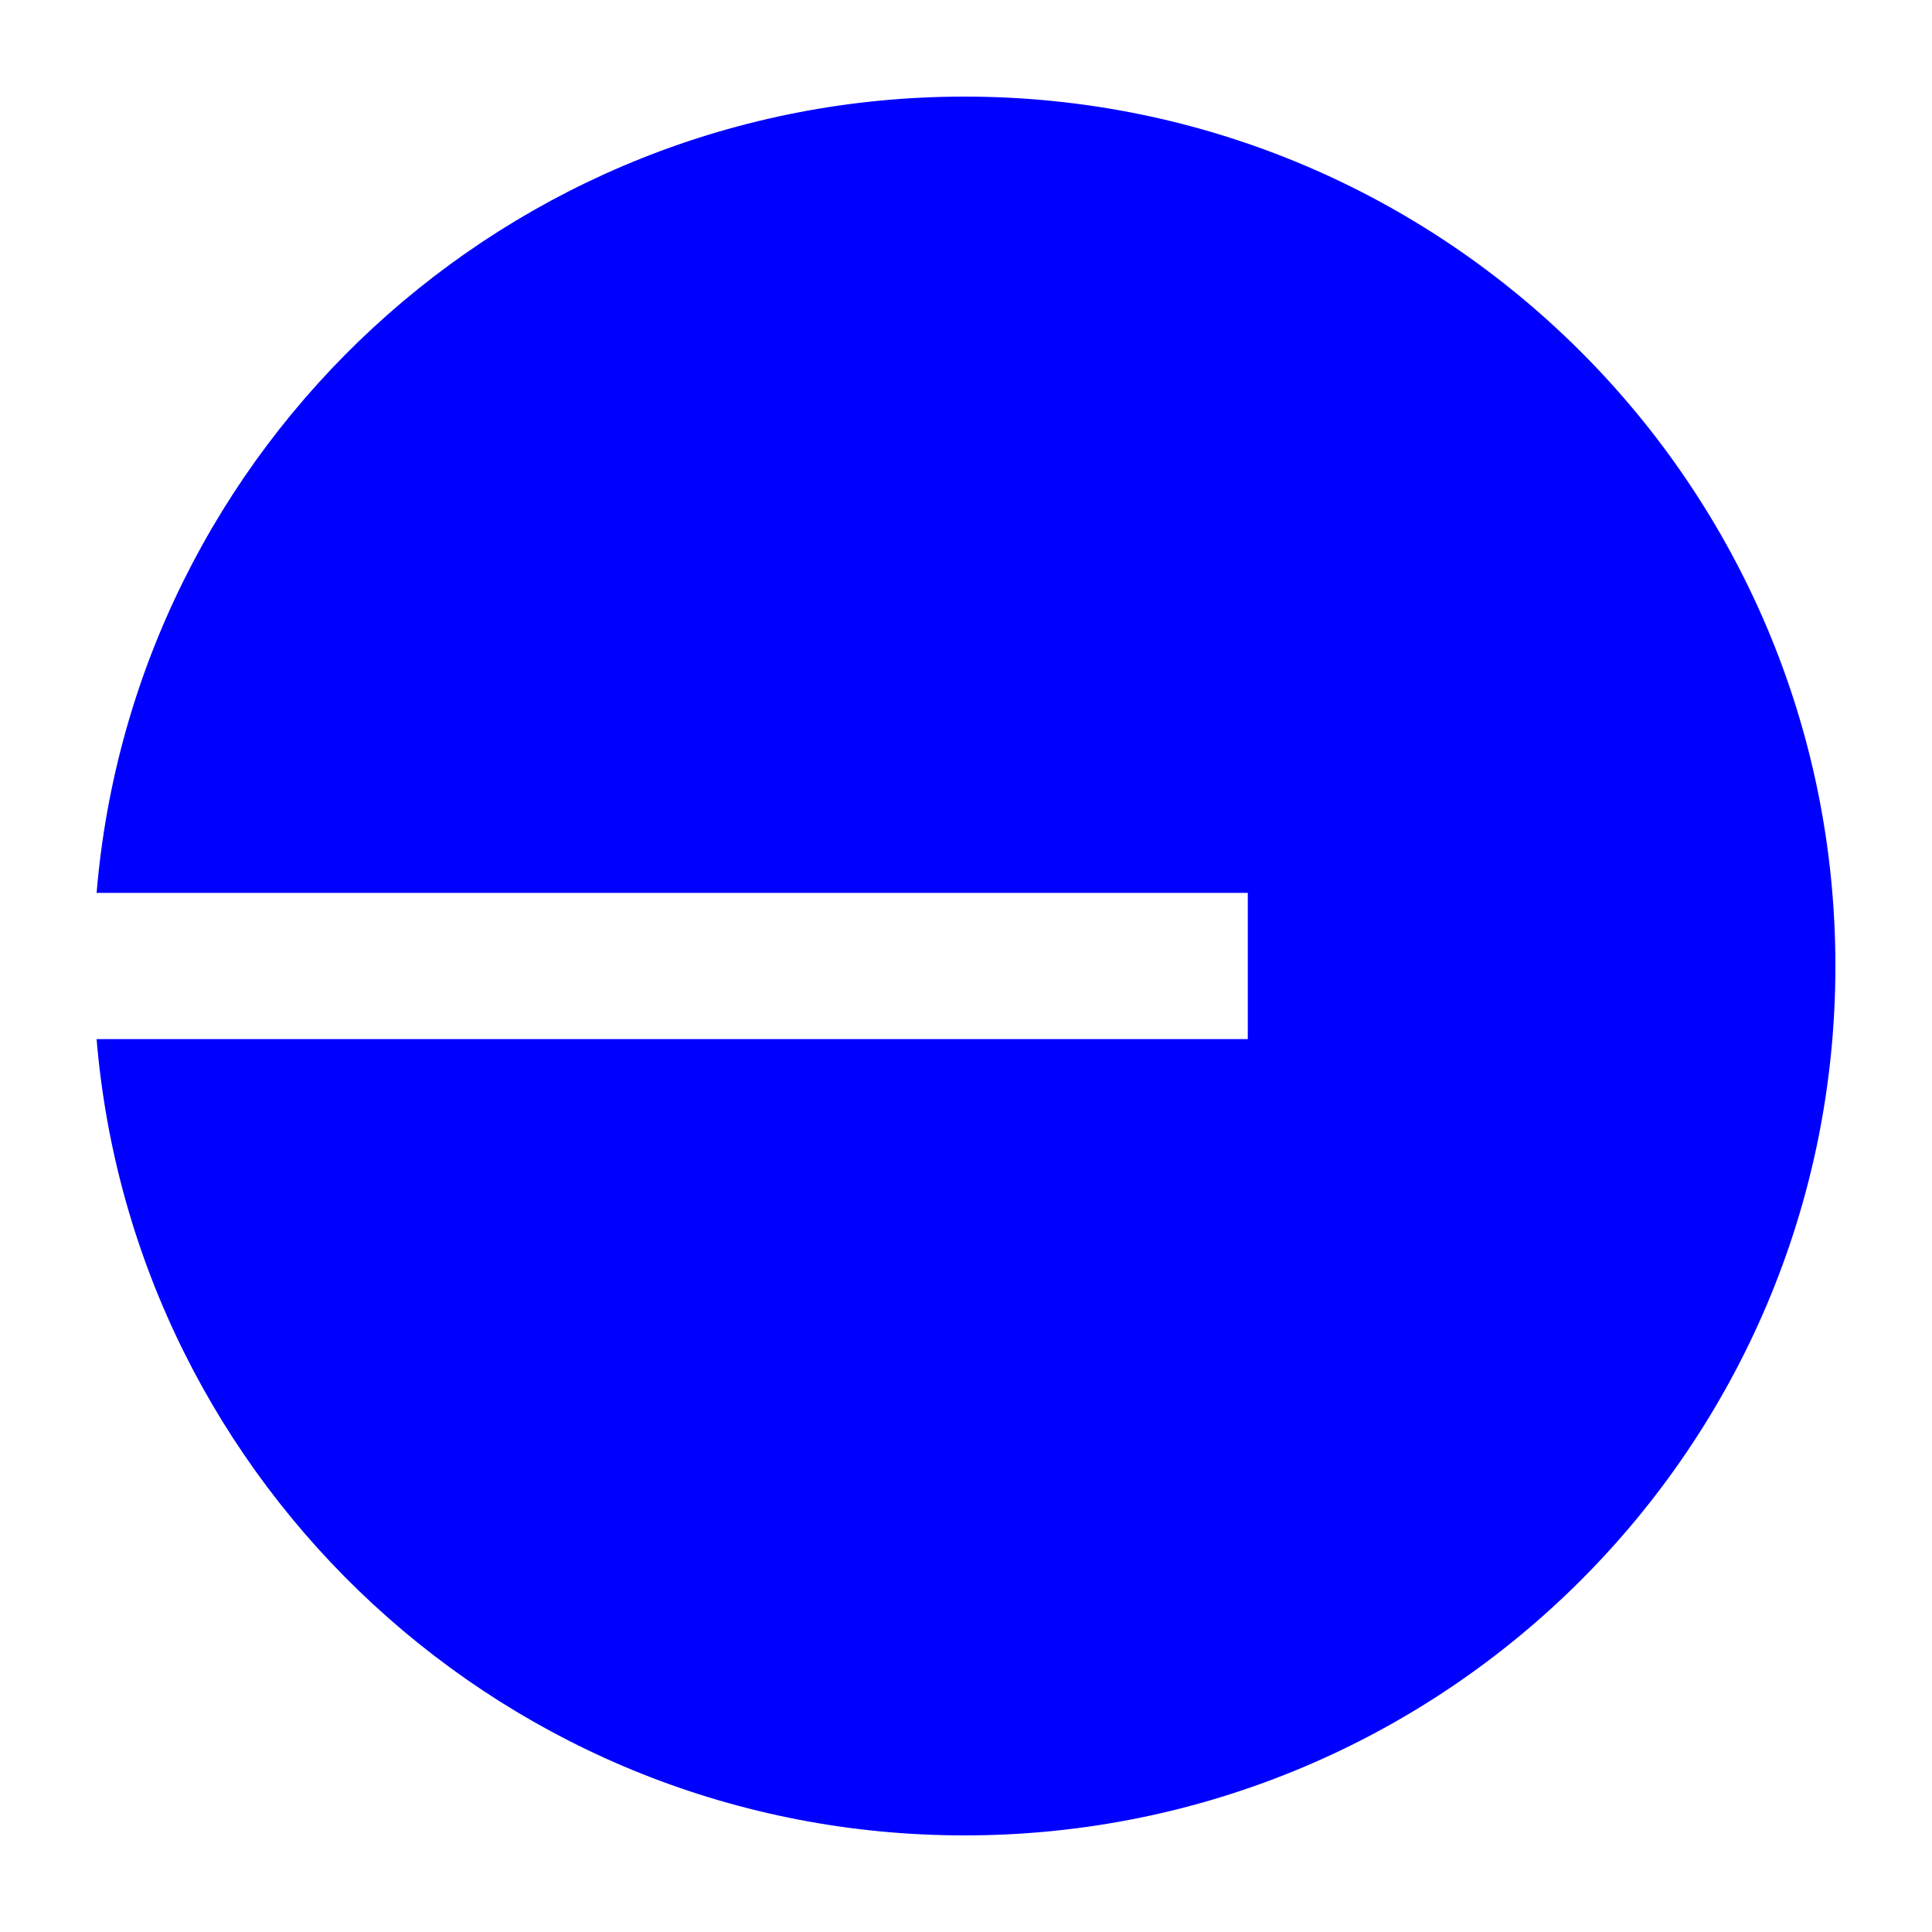 <svg width="20" height="20" viewBox="0 0 20 20" fill="none" xmlns="http://www.w3.org/2000/svg">
<path d="M9.984 19C14.964 19 19 14.971 19 10C19 5.029 14.964 1 9.984 1C5.26 1 1.385 4.627 1 9.243H12.917V10.757H1C1.385 15.373 5.26 19 9.984 19Z" fill="#0000FF"/>
</svg>
